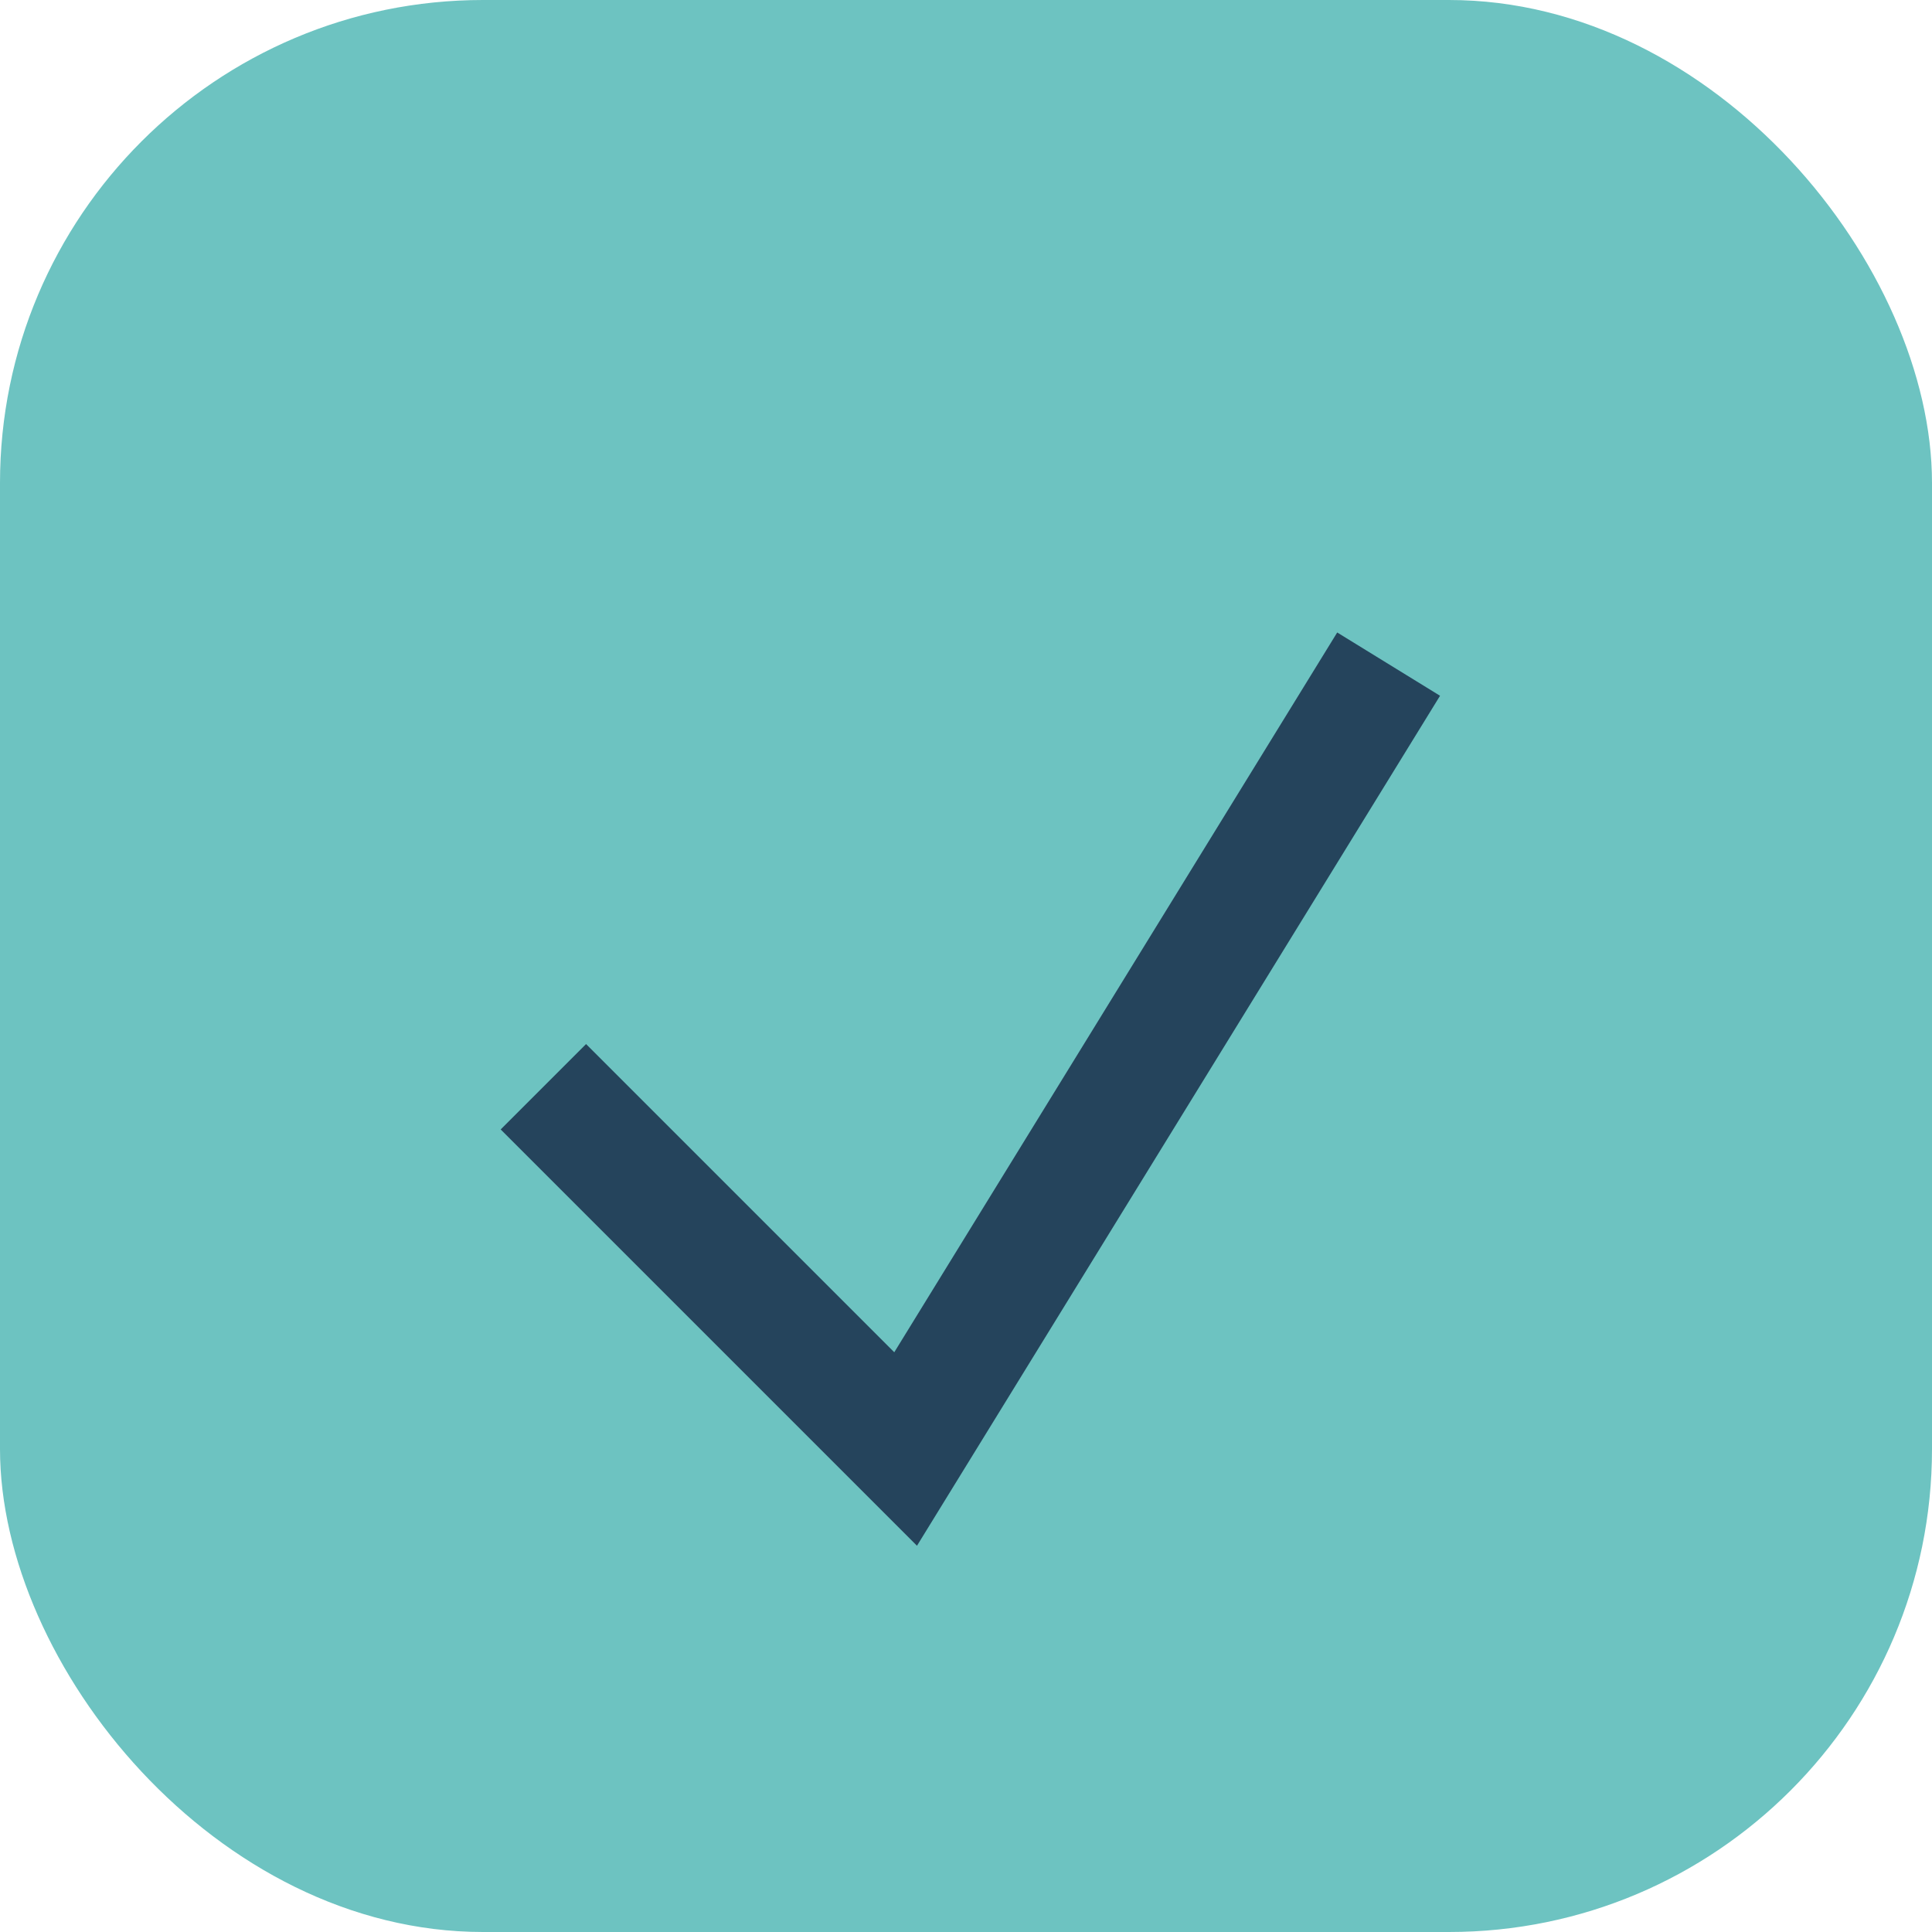 <?xml version="1.0" encoding="UTF-8"?>
<svg xmlns="http://www.w3.org/2000/svg" width="32" height="32" viewBox="0 0 32 32"><rect width="32" height="32" rx="8" fill="#6DC3C1"/><path d="M9 18l6 6 8-13" stroke="#25445C" stroke-width="2" fill="none"/></svg>